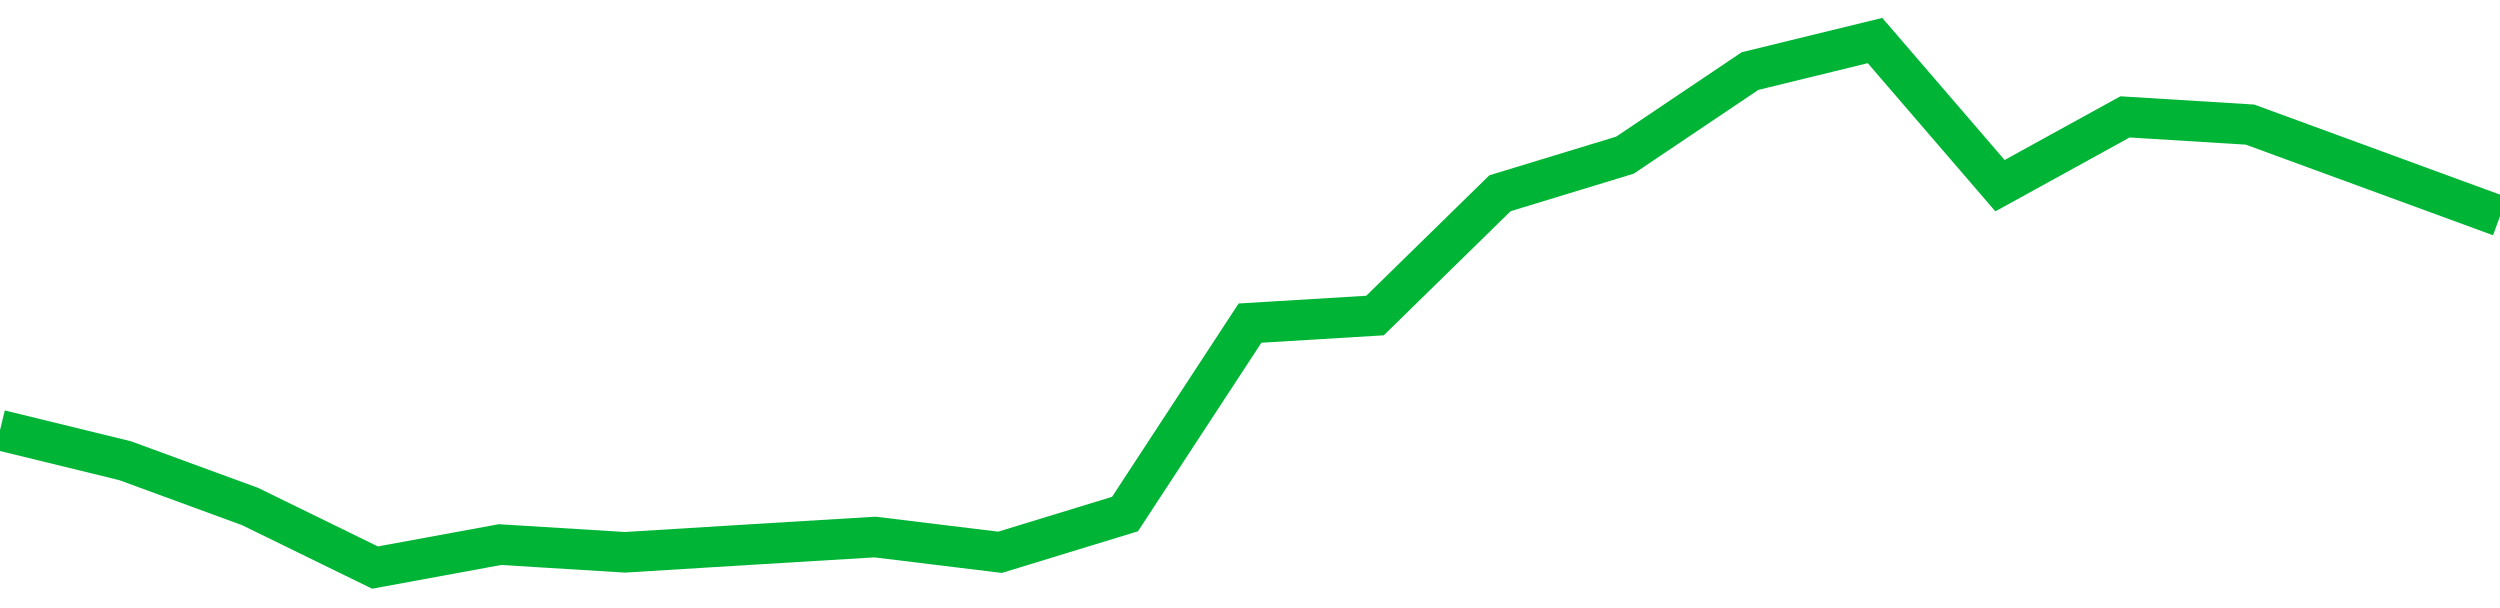 <!-- Generated with https://github.com/jxxe/sparkline/ --><svg viewBox="0 0 185 45" class="sparkline" xmlns="http://www.w3.org/2000/svg"><path class="sparkline--fill" d="M 0 31.83 L 0 31.83 L 9.25 34.09 L 18.5 37.48 L 27.75 42 L 37 40.3 L 46.25 40.87 L 55.5 40.3 L 64.75 39.74 L 74 40.87 L 83.25 38.04 L 92.5 23.91 L 101.75 23.35 L 111 14.3 L 120.25 11.48 L 129.5 5.26 L 138.75 3 L 148 13.74 L 157.25 8.65 L 166.5 9.22 L 175.75 12.61 L 185 16 V 45 L 0 45 Z" stroke="none" fill="none" ></path><path class="sparkline--line" d="M 0 31.83 L 0 31.83 L 9.25 34.09 L 18.5 37.48 L 27.75 42 L 37 40.3 L 46.25 40.87 L 55.5 40.3 L 64.75 39.74 L 74 40.87 L 83.25 38.04 L 92.5 23.91 L 101.75 23.35 L 111 14.3 L 120.25 11.48 L 129.5 5.26 L 138.75 3 L 148 13.74 L 157.25 8.65 L 166.5 9.22 L 175.75 12.61 L 185 16" fill="none" stroke-width="3" stroke="#00B436" ></path></svg>